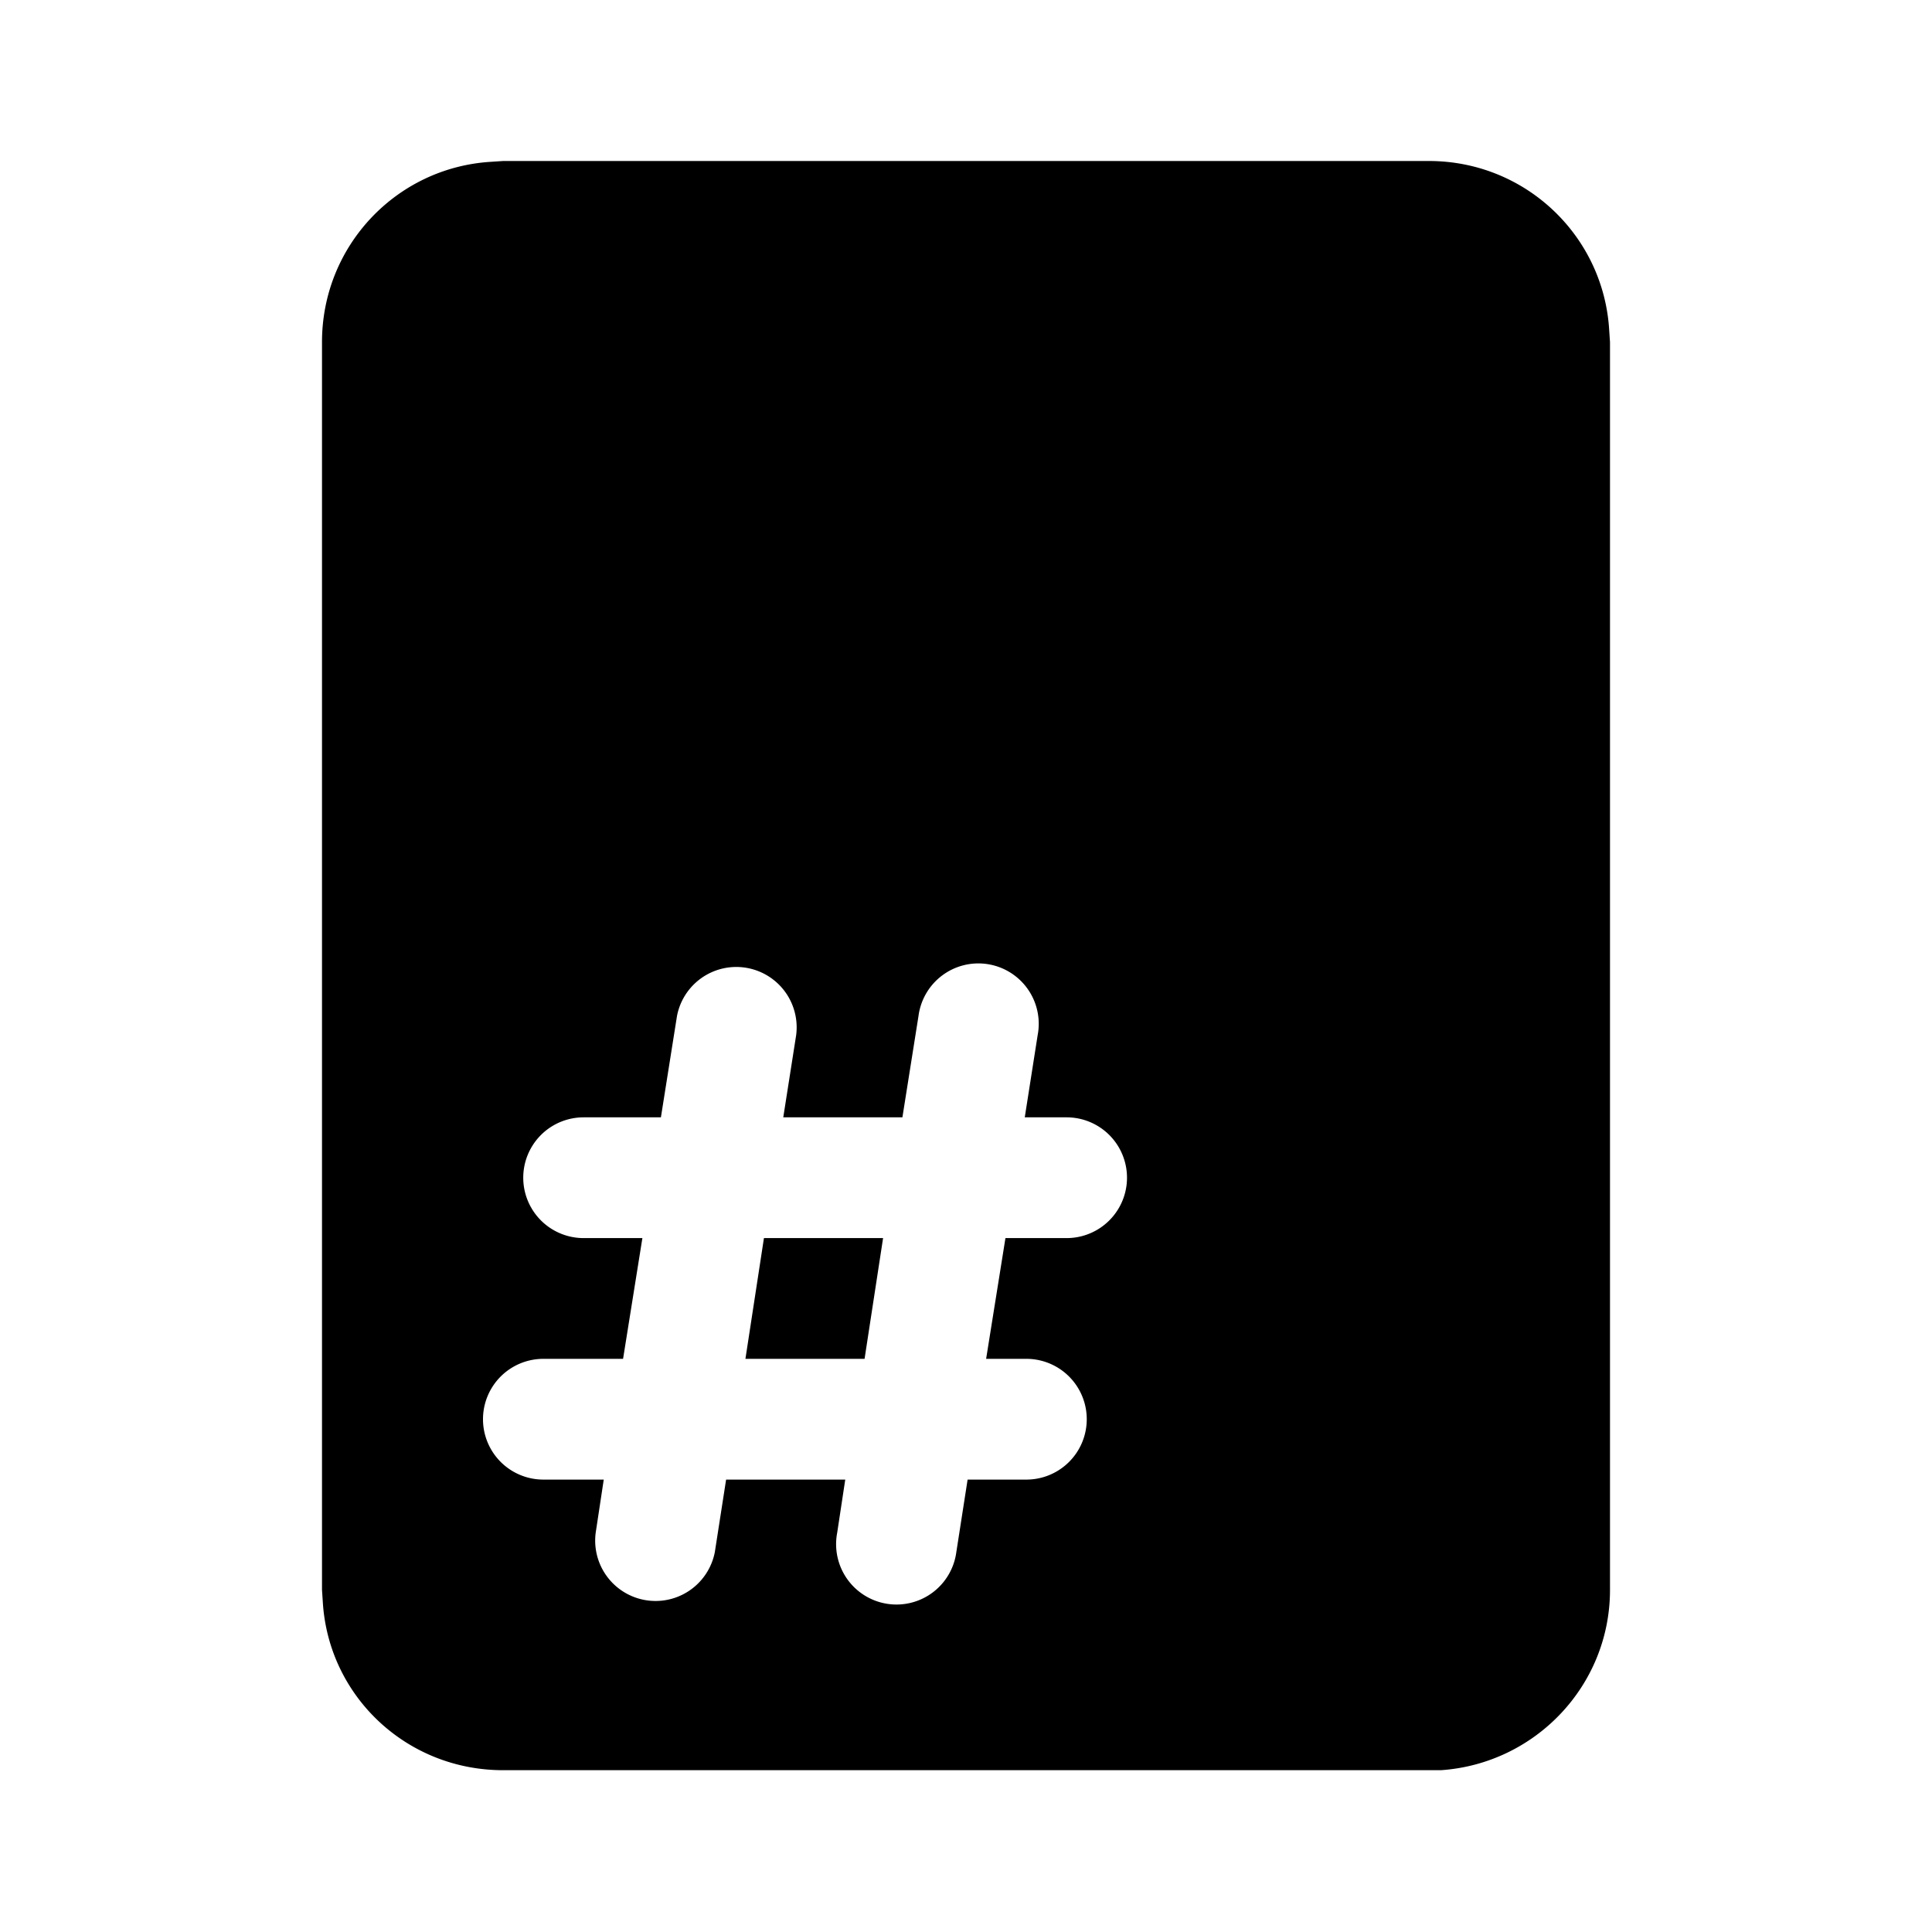 <svg fill="currentColor" viewBox="0 0 24 24"><path d="m9.26 16.88.23-1.5h1.48l-.23 1.5H9.26ZM17.75 2c1.2 0 2.17.93 2.24 2.1l.01.15v15.5c0 1.19-.93 2.16-2.1 2.24H6.25c-1.2 0-2.17-.92-2.24-2.09L4 19.75V4.25c0-1.2.93-2.17 2.1-2.24L6.25 2h11.5ZM10.4 19.04a.75.75 0 1 0 1.48.24l.14-.9h.73a.75.75 0 0 0 0-1.5h-.5l.24-1.5h.76a.75.75 0 0 0 0-1.5h-.52l.16-1.02a.75.75 0 1 0-1.48-.24l-.2 1.26H9.73l.16-1.02a.75.75 0 0 0-1.48-.24l-.2 1.26h-.96a.75.75 0 0 0 0 1.5h.73l-.24 1.5h-.99a.75.75 0 0 0 0 1.5h.75l-.1.66a.75.75 0 0 0 1.48.24l.14-.9h1.48l-.1.66Z"/></svg>